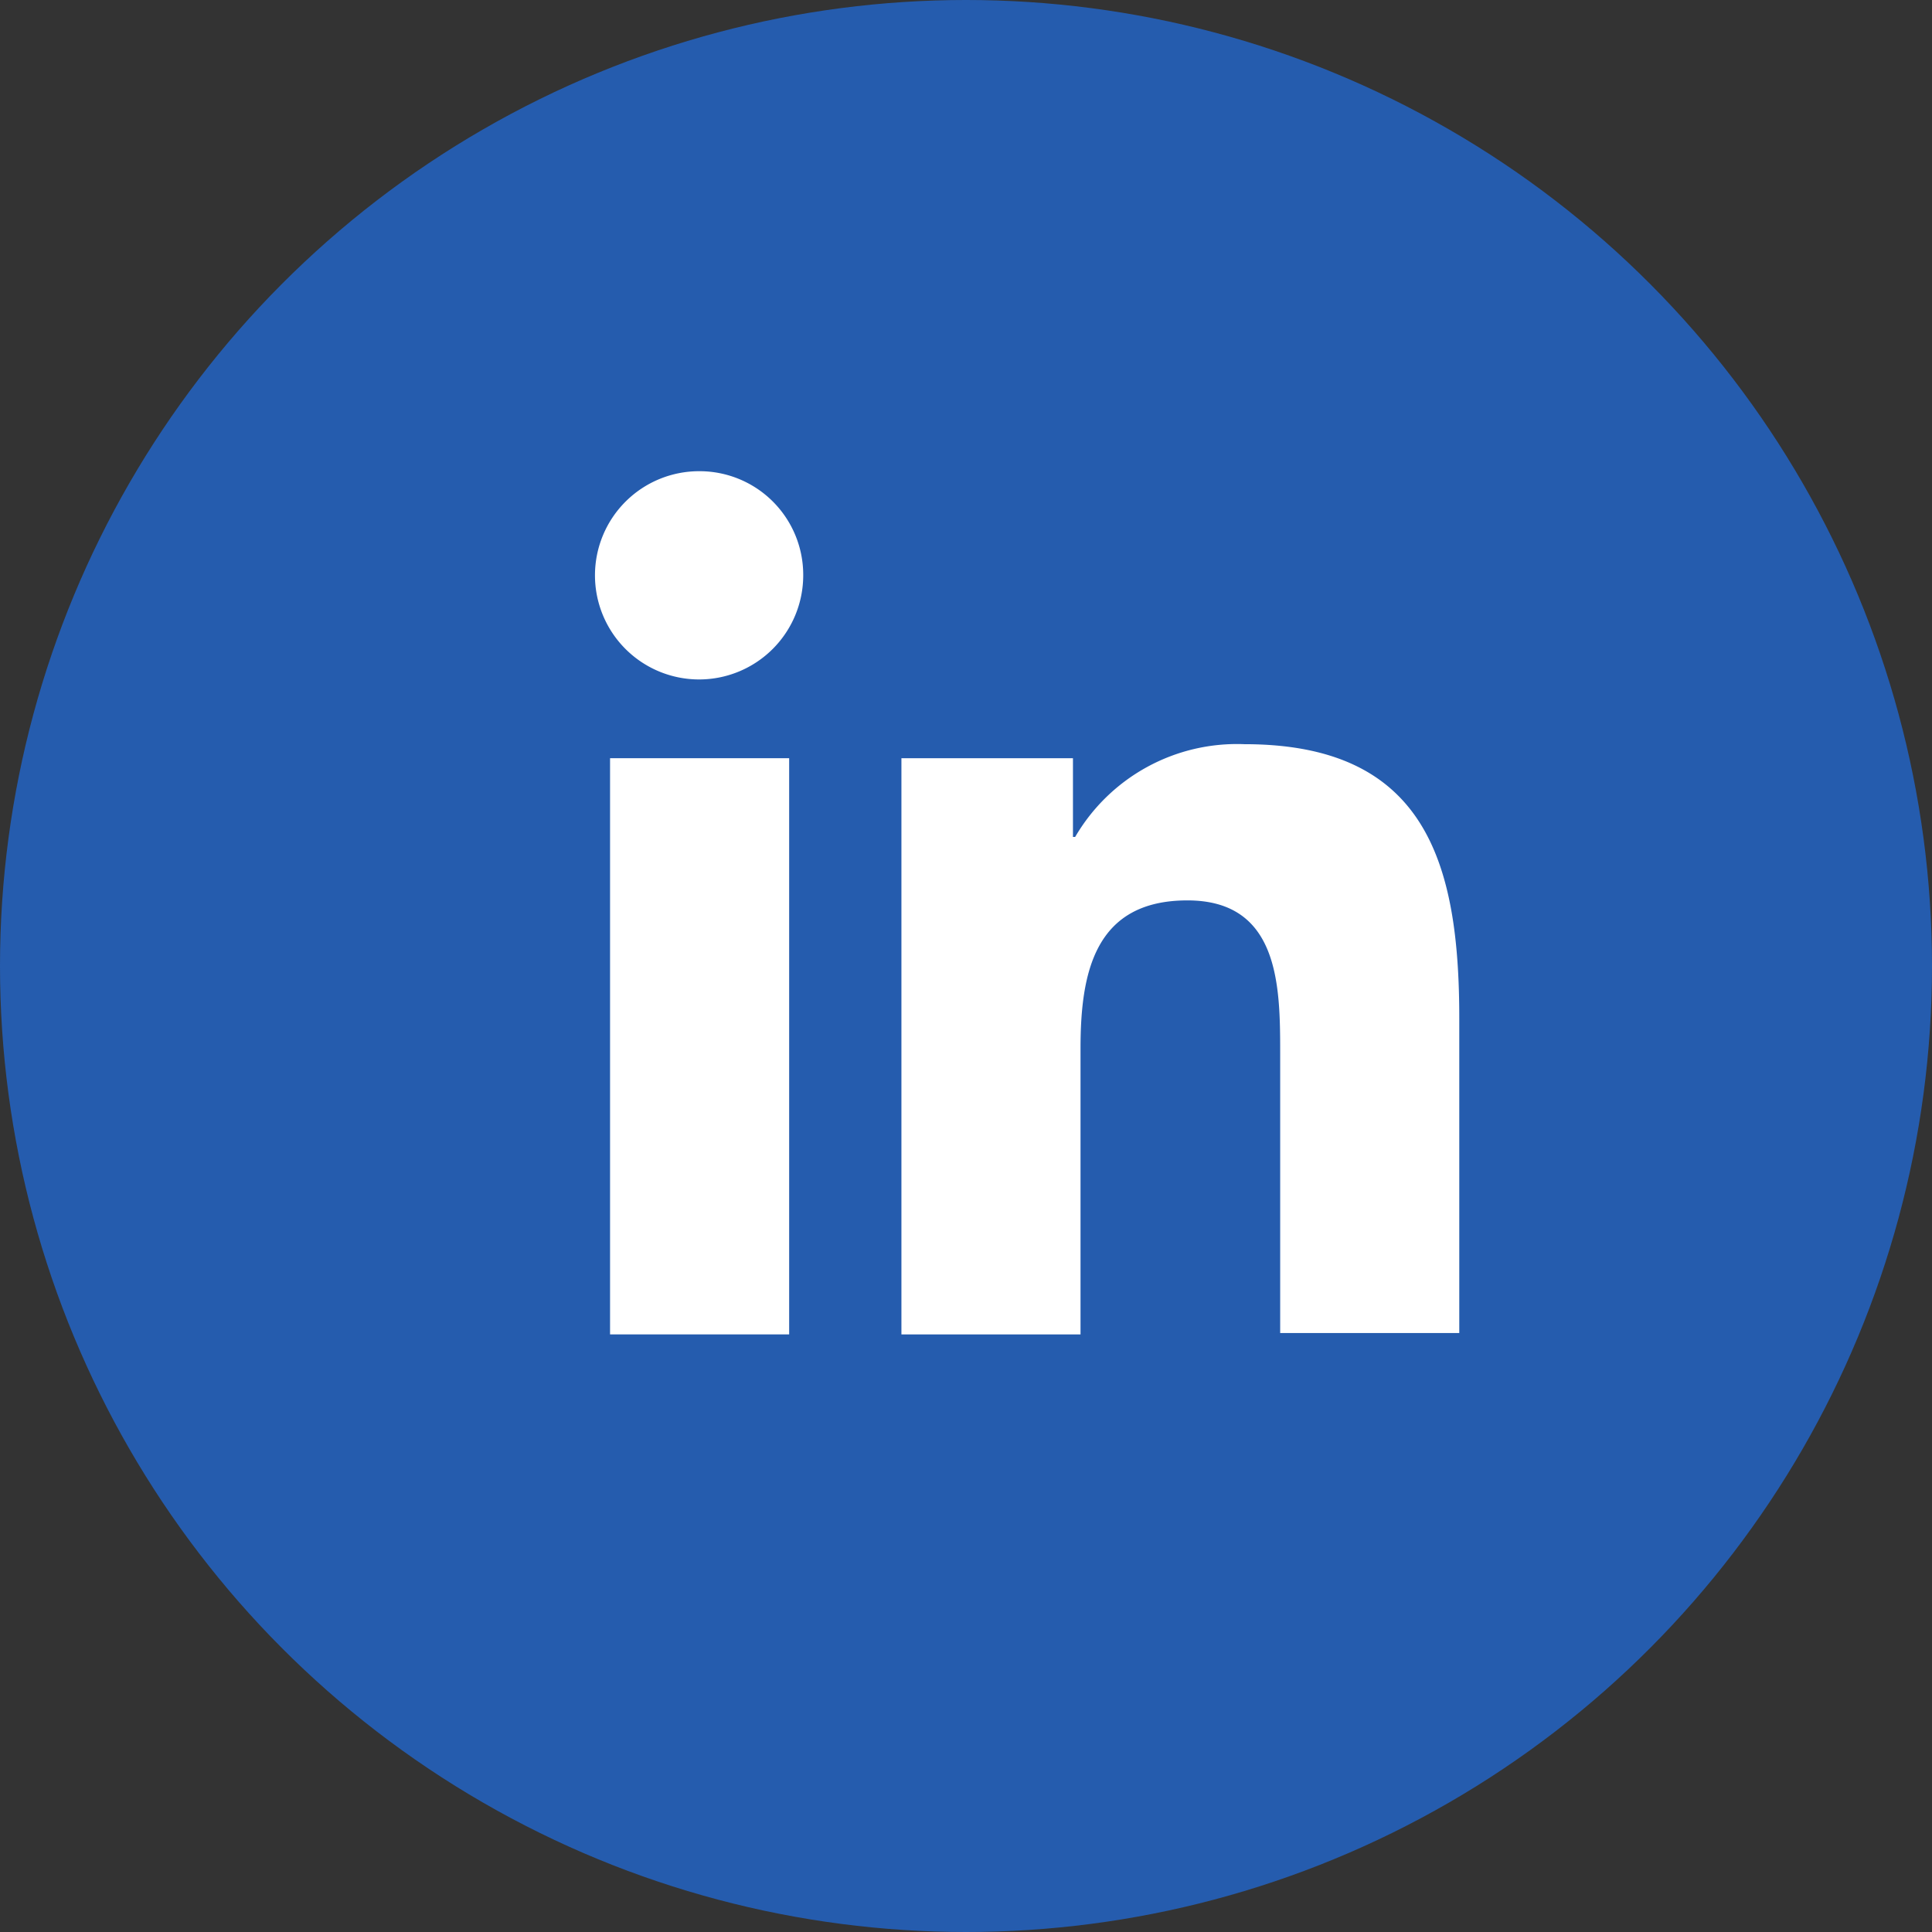 <svg xmlns="http://www.w3.org/2000/svg" width="47" height="47" viewBox="0 0 47 47">
    <rect x="0" y="0" width="47" height="47" fill="#333333" stroke="none"/>
    <g data-name="Group 101" transform="translate(-1186 -5543)">
        <circle data-name="Ellipse 4" cx="23.5" cy="23.5" r="23.5" transform="translate(1186 5543)" style="fill:#255cae"/>
        <path data-name="Path 2" d="M51.871 49.659v-7.692c0-3.78-.814-6.667-5.224-6.667a4.558 4.558 0 0 0-4.121 2.257h-.053v-1.916H38.3v14.018h4.357V42.7c0-1.837.341-3.6 2.6-3.6 2.231 0 2.257 2.074 2.257 3.7v6.825h4.357z" transform="translate(1169.629 5525.804)" style="fill:#fff"/>
        <path data-name="Path 3" d="M11.3 36.6h4.357v14.017H11.3z" transform="translate(1189.541 5524.845)" style="fill:#fff"/>
        <path data-name="Path 4" d="M12.52 10a2.533 2.533 0 1 0 2.52 2.52A2.521 2.521 0 0 0 12.52 10z" style="fill:#fff" transform="translate(1190.5 5544.463)"/>
    </g>
</svg>
